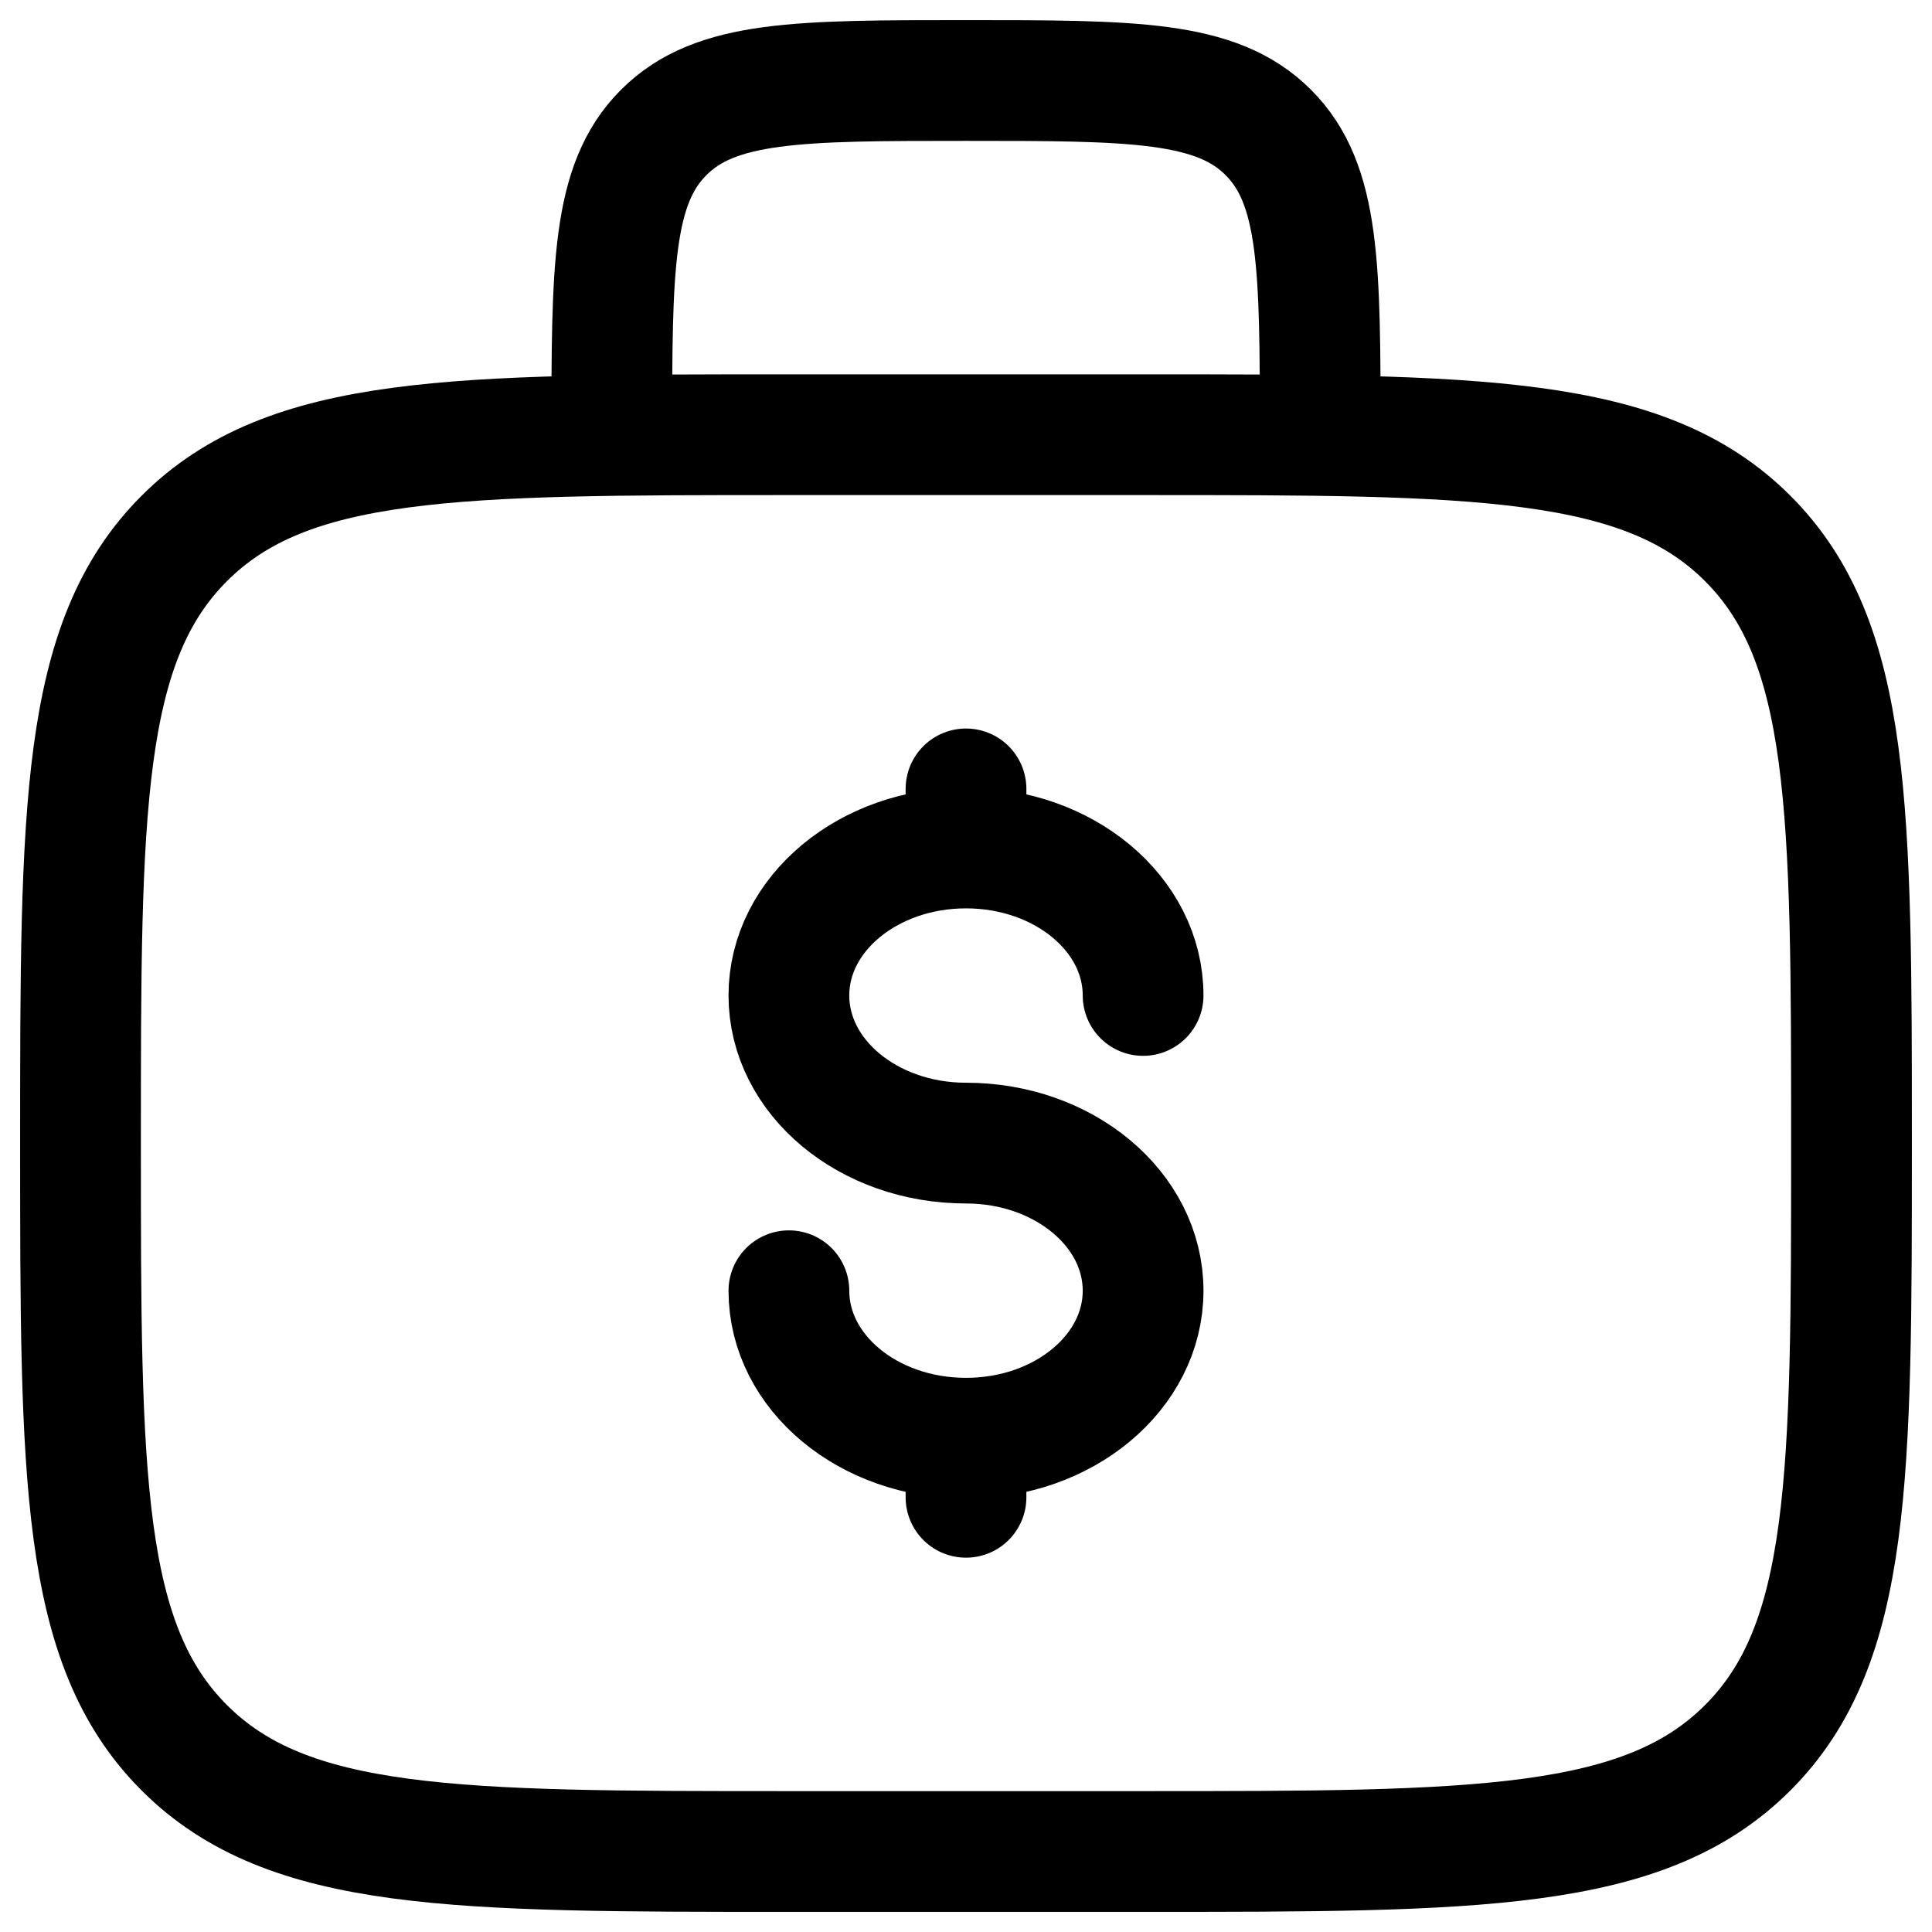 <svg width="24" height="24" viewBox="0 0 24 24" fill="none" xmlns="http://www.w3.org/2000/svg">
<path d="M16.4 5.4C16.4 3.325 16.4 2.289 15.755 1.645C15.111 1 14.075 1 12 1C9.925 1 8.889 1 8.245 1.645C7.6 2.289 7.6 3.325 7.6 5.4M1 14.2C1 10.052 1 7.977 2.289 6.689C3.577 5.4 5.652 5.4 9.8 5.4H14.2C18.348 5.4 20.423 5.4 21.711 6.689C23 7.977 23 10.052 23 14.2C23 18.348 23 20.423 21.711 21.711C20.423 23 18.348 23 14.2 23H9.8C5.652 23 3.577 23 2.289 21.711C1 20.423 1 18.348 1 14.2Z" stroke="black" stroke-width="1.5"/>
<path d="M12 17.866C13.216 17.866 14.2 17.046 14.2 16.034C14.2 15.021 13.216 14.2 12 14.2C10.784 14.2 9.8 13.379 9.8 12.366C9.8 11.354 10.784 10.534 12 10.534M12 17.866C10.784 17.866 9.8 17.046 9.8 16.034M12 17.866V18.6M12 10.534V9.8M12 10.534C13.216 10.534 14.2 11.354 14.2 12.366" stroke="#000" stroke-width="1.5" stroke-linecap="round"/>
</svg>
